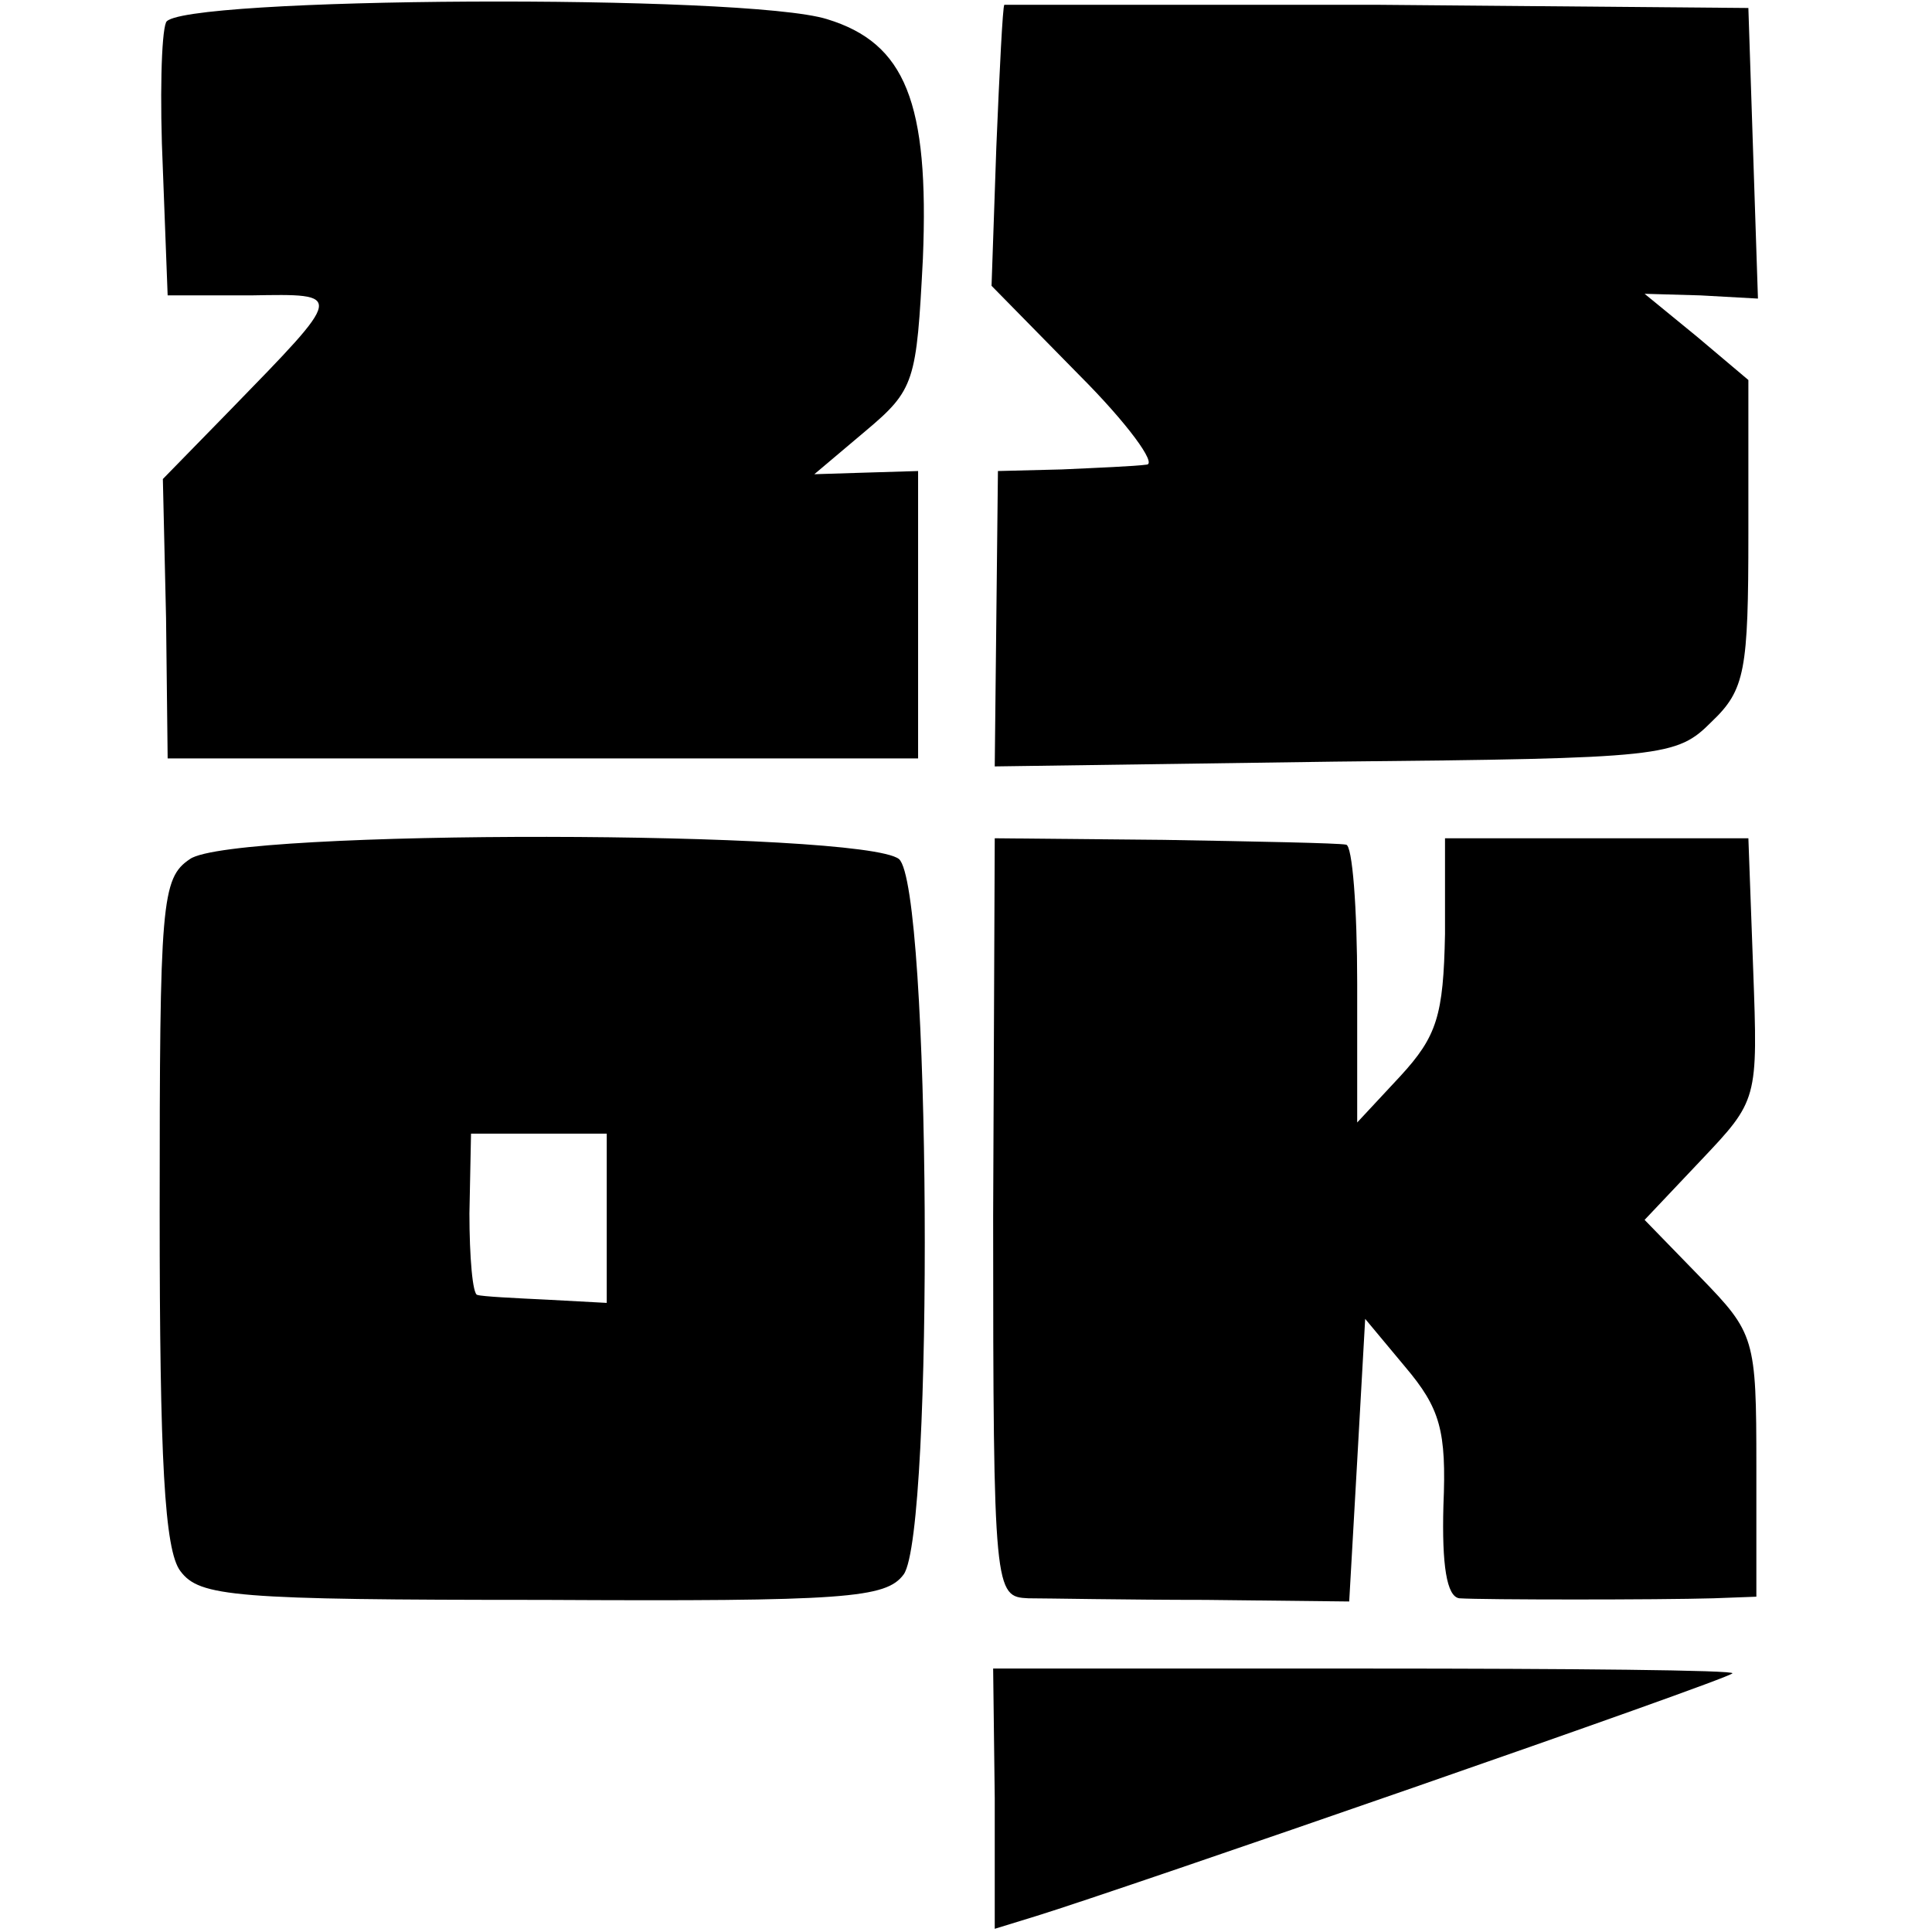 <?xml version="1.0" standalone="no"?>
<!DOCTYPE svg PUBLIC "-//W3C//DTD SVG 20010904//EN"
 "http://www.w3.org/TR/2001/REC-SVG-20010904/DTD/svg10.dtd">
<svg version="1.0" xmlns="http://www.w3.org/2000/svg"
 width="121pt" height="121pt" viewBox="0 0 121 121"
 preserveAspectRatio="xMidYMid meet">
<g transform="translate(0,121) scale(0.1,-0.1)"
fill="#000000" stroke="none">
<path d="M104 1196 c-3 -7 -4 -48 -2 -92 l3 -79 52 0 c59 1 59 2 -13 -72 l-42
-43 2 -87 1 -88 235 0 235 0 0 90 0 90 -33 -1 -32 -1 32 27 c31 26 32 31 36
108 4 98 -11 135 -60 150 -51 16 -408 14 -414 -2z"/>
<path d="M629 1207 c-1 -1 -3 -41 -5 -89 l-3 -87 55 -56 c30 -30 49 -56 42
-56 -7 -1 -31 -2 -53 -3 l-40 -1 -1 -92 -1 -93 213 3 c207 2 214 3 236 25 21
20 23 32 23 118 l0 96 -32 27 -33 27 35 -1 36 -2 -3 91 -3 91 -232 2 c-128 0
-234 0 -234 0z"/>
<path d="M119 672 c-18 -12 -19 -27 -19 -221 0 -155 3 -212 13 -225 12 -16 33
-18 227 -18 190 -1 215 1 226 16 19 27 17 431 -3 448 -23 18 -417 19 -444 0z
m261 -225 l0 -53 -37 2 c-21 1 -41 2 -44 3 -3 0 -5 24 -5 51 l1 50 42 0 43 0
0 -53z"/>
<path d="M622 448 c0 -236 1 -238 22 -239 11 0 62 -1 111 -1 l90 -1 5 88 5 89
25 -30 c22 -26 26 -40 24 -87 -1 -37 2 -57 10 -58 15 -1 125 -1 159 0 l27 1 0
82 c0 80 -1 83 -35 118 l-35 36 35 37 c36 38 36 38 33 120 l-3 82 -95 0 -95 0
0 -60 c-1 -51 -5 -64 -28 -89 l-27 -29 0 87 c0 47 -3 87 -7 87 -5 1 -56 2
-114 3 l-106 1 -1 -237z"/>
<path d="M623 84 l0 -82 26 8 c52 16 433 148 436 152 2 2 -101 3 -230 3 l-233
0 1 -81z"/>
</g>
</svg>
